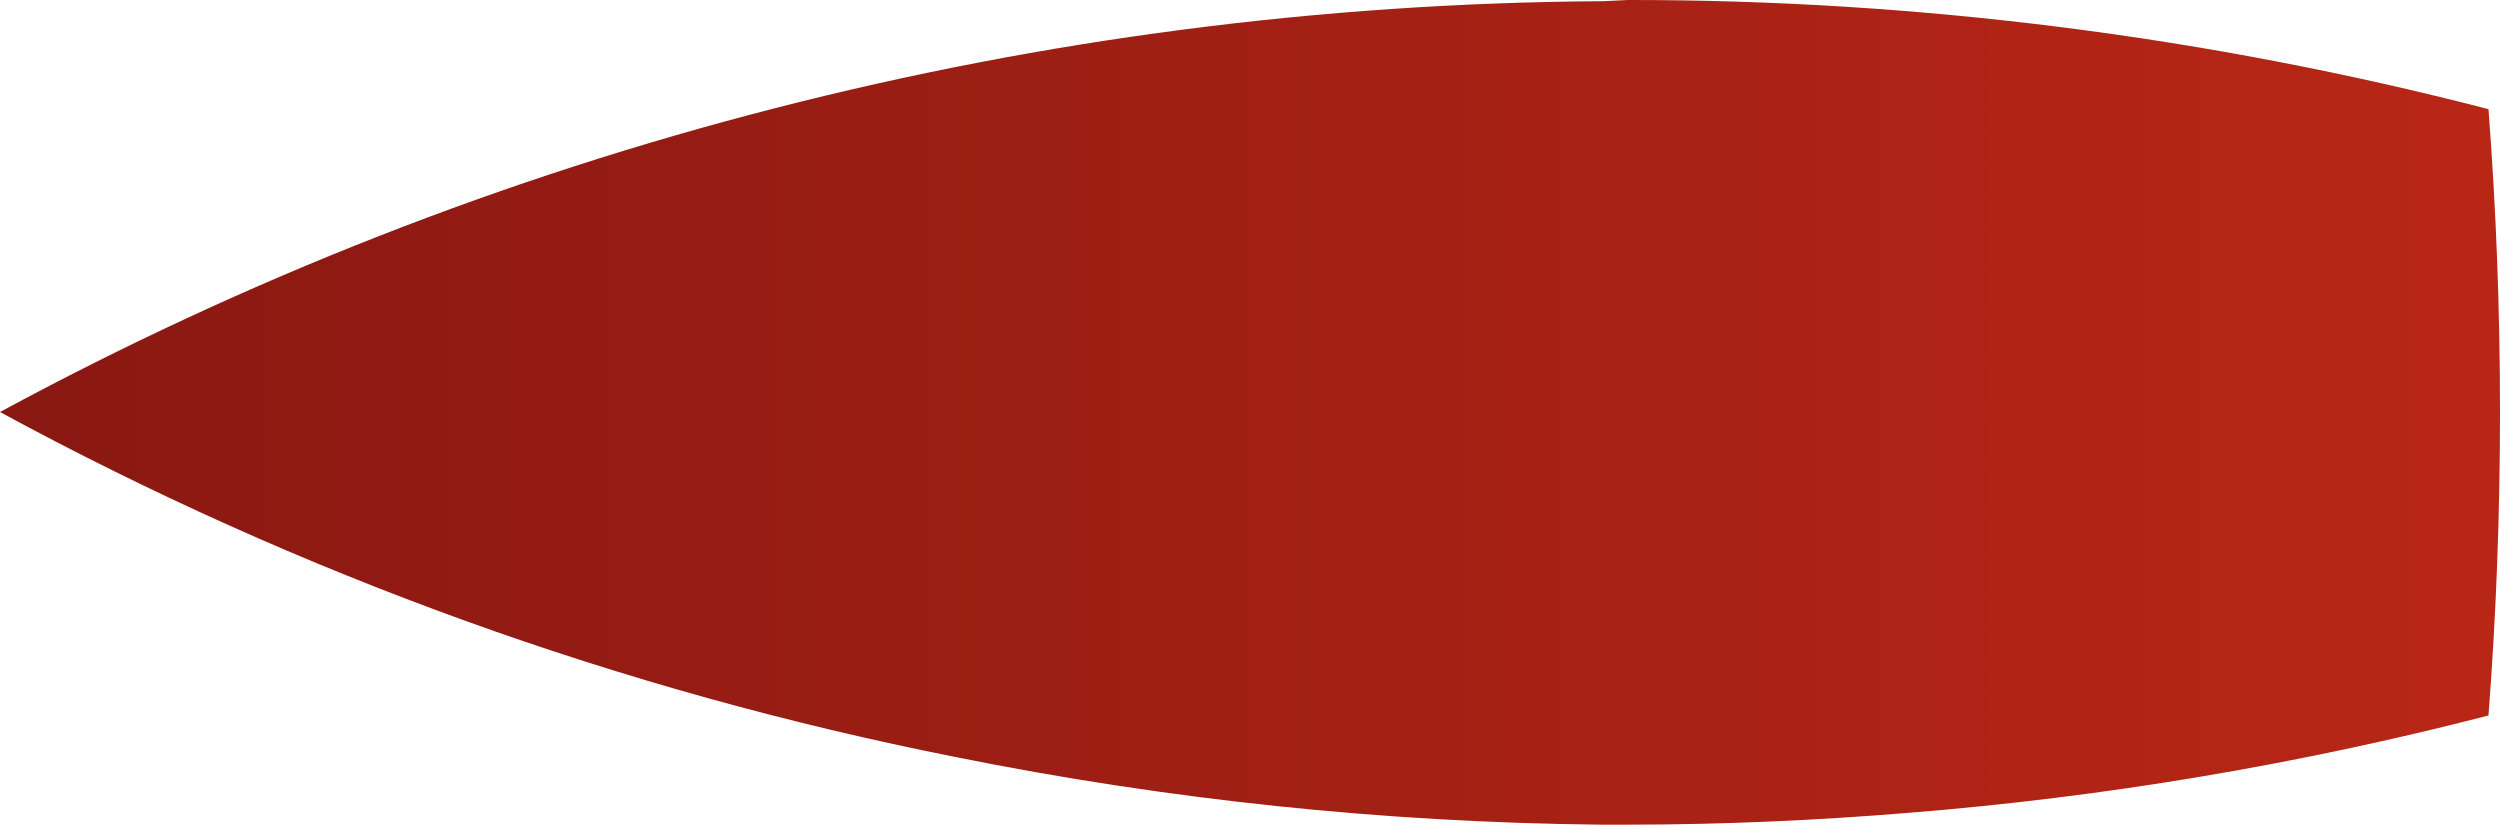 <?xml version="1.0" encoding="UTF-8"?> <svg xmlns="http://www.w3.org/2000/svg" width="330" height="109" viewBox="0 0 330 109" fill="none"> <path d="M211.623 0.16H211.223C137.434 0.648 64.898 19.27 0 54.387C39.513 75.834 82.04 91.188 126.141 99.929C154.158 105.573 182.644 108.561 211.223 108.853H214.904C227.39 108.853 239.756 108.293 251.962 107.292C277.79 105.218 303.39 100.92 328.479 94.446C329.493 81.266 330 67.926 330 54.426C330 40.927 329.493 27.587 328.479 14.407C291.384 4.813 253.22 -0.028 214.904 0L211.623 0.16Z" fill="url(#paint0_linear_446_3010)"></path> <defs> <linearGradient id="paint0_linear_446_3010" x1="433.05" y1="54.426" x2="0.28" y2="54.426" gradientUnits="userSpaceOnUse"> <stop stop-color="#C72B17"></stop> <stop offset="1" stop-color="#891812"></stop> </linearGradient> </defs> </svg> 